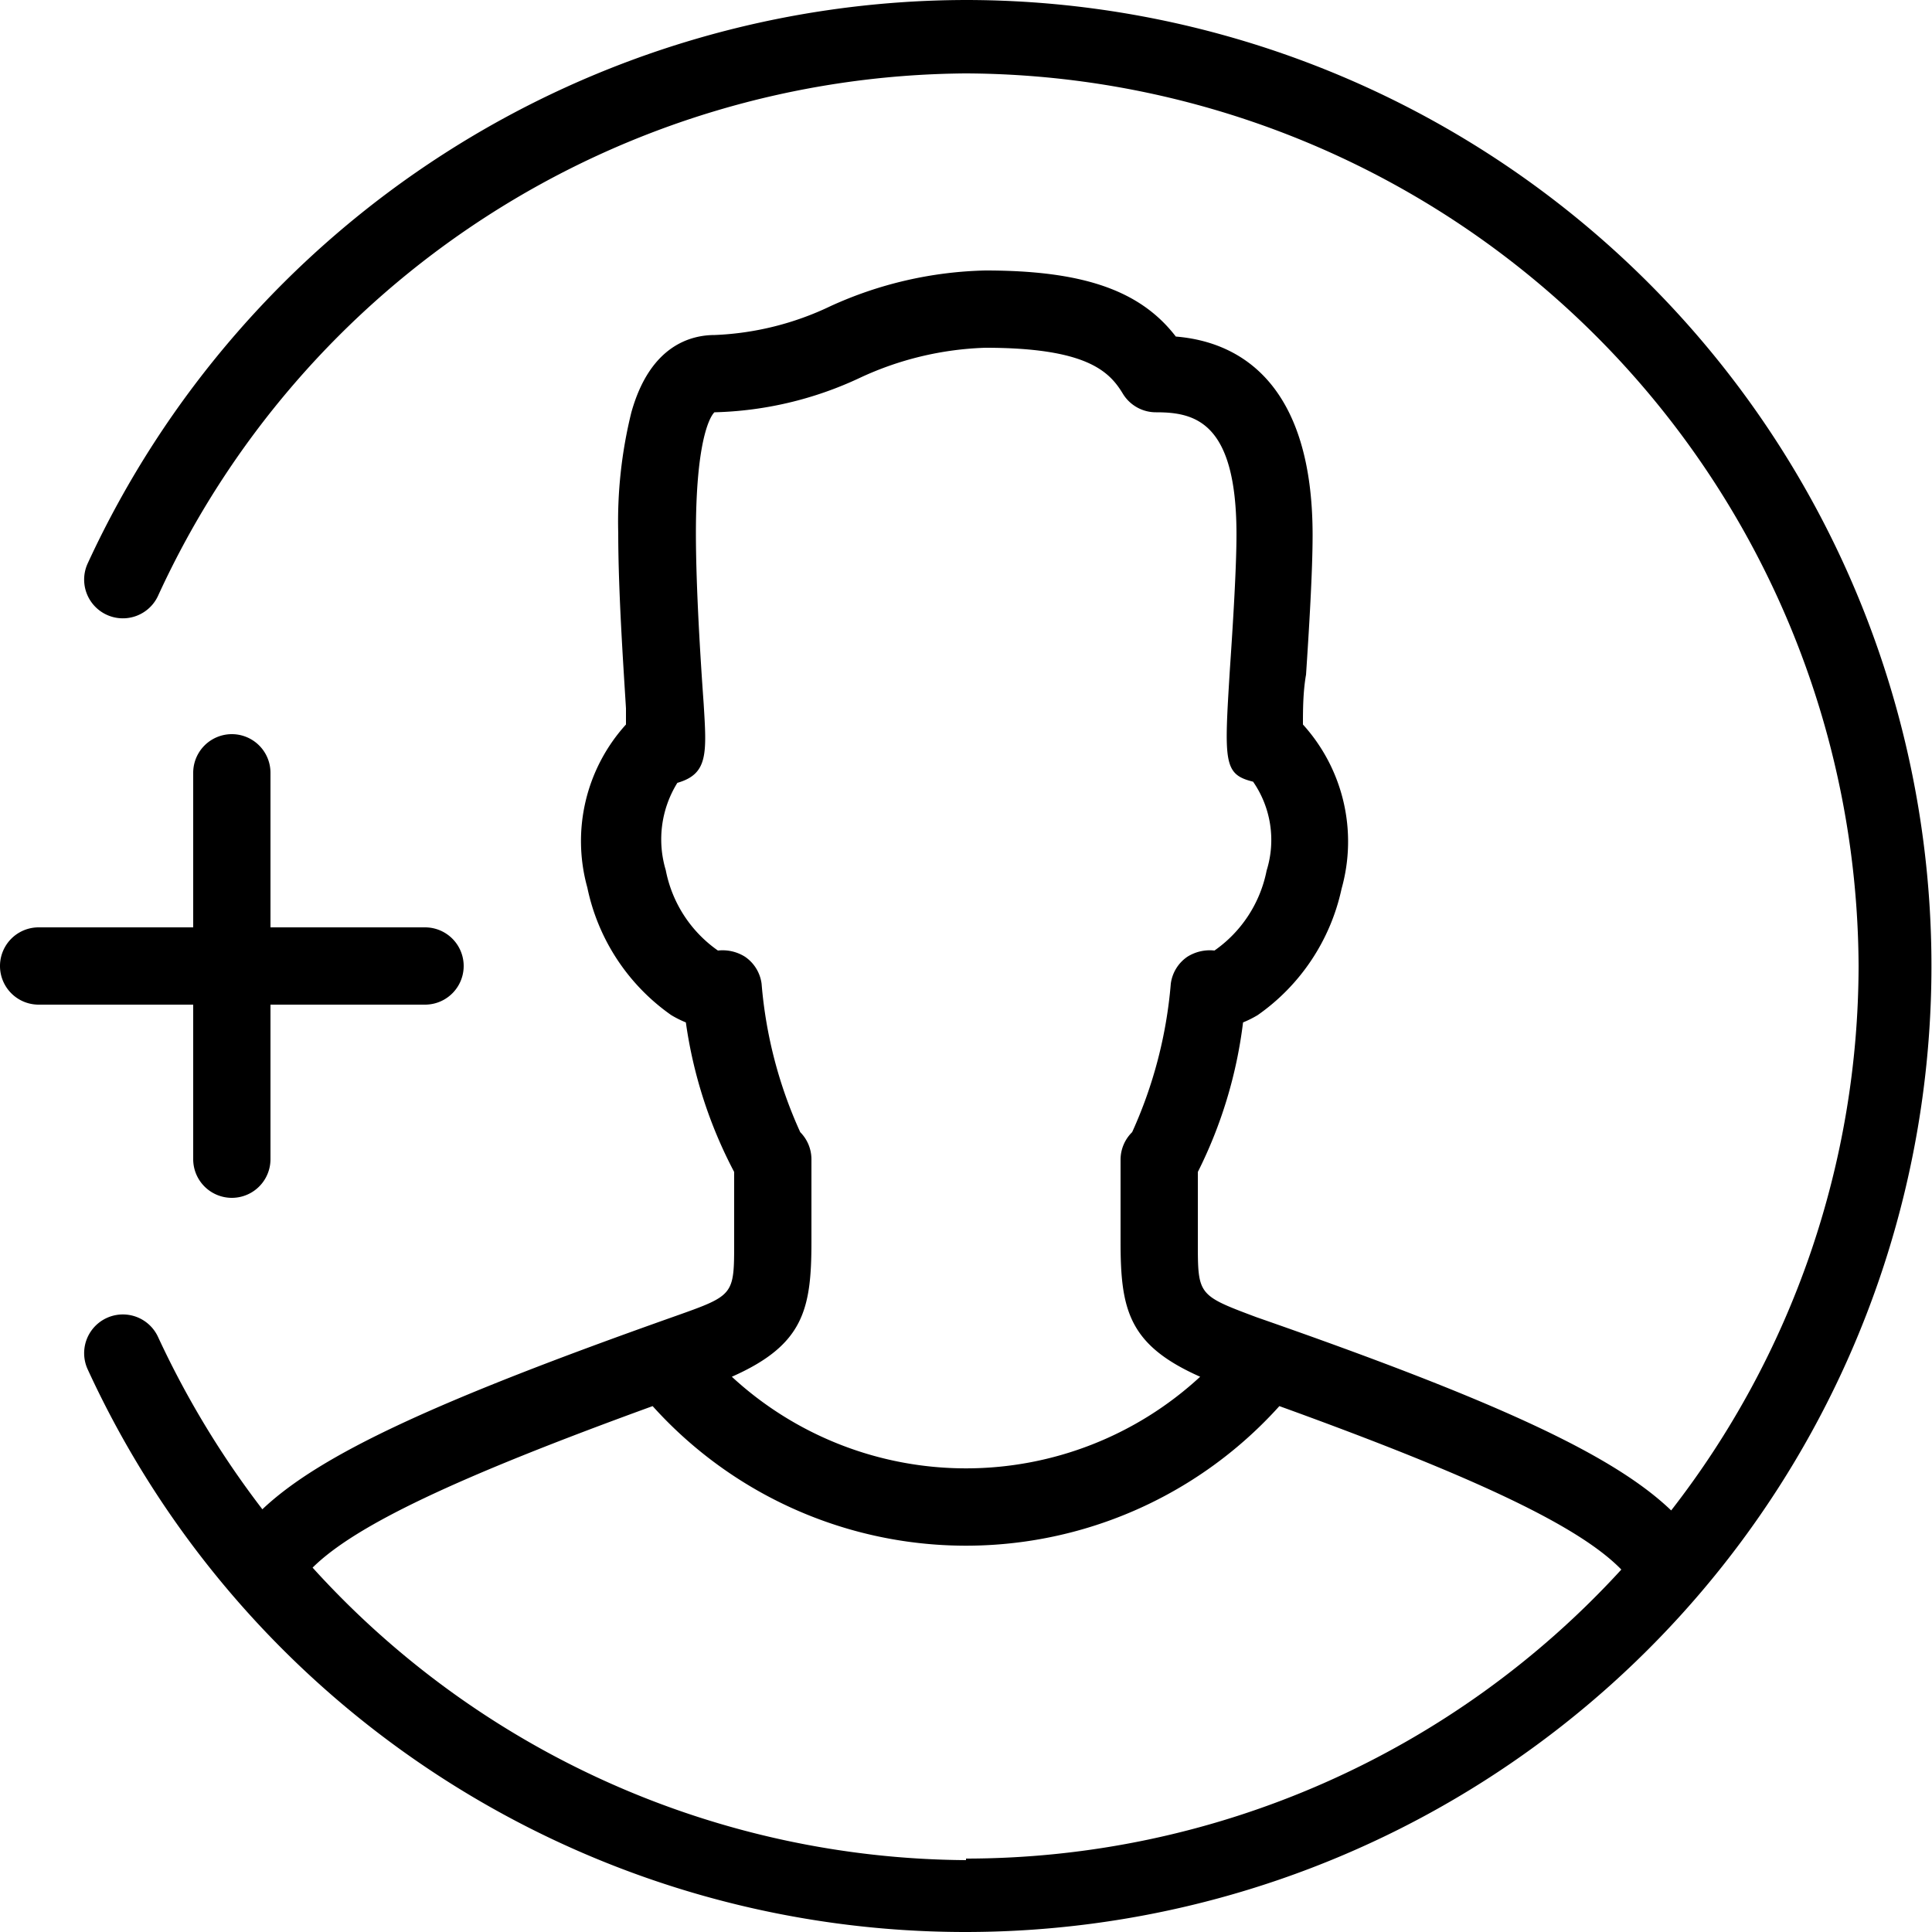 <svg xmlns="http://www.w3.org/2000/svg" viewBox="0 0 50 50" data-filename="icon-sign-up.svg" width="75" height="75"><g data-name="Layer 2"><g><path d="M25,0A25.08,25.08,0,0,0,2.27,14.58a1,1,0,0,0,1.82.84A23.17,23.17,0,0,1,25,1.9,23.2,23.2,0,0,1,48.1,25a23,23,0,0,1-4.85,14.09c-1.48-1.42-4.47-2.82-10.73-5C31,33.52,31,33.52,31,32.14V30.33a11.81,11.81,0,0,0,1.17-3.87,2.69,2.69,0,0,0,.38-.19A5.37,5.37,0,0,0,34.72,23a4.51,4.51,0,0,0-1-4.25c0-.35,0-.84.08-1.29.08-1.2.17-2.69.17-3.61,0-3.86-1.82-5-3.54-5.14C29.5,7.5,28,7,25.5,7a10.17,10.17,0,0,0-4,.92,7.64,7.64,0,0,1-3,.75c-.6,0-1.67.25-2.16,2A11.74,11.74,0,0,0,16,13.8c0,1.49.13,3.39.2,4.53q0,.24,0,.42a4.49,4.49,0,0,0-1,4.22,5.36,5.36,0,0,0,2.17,3.3,2.69,2.69,0,0,0,.38.19A11.81,11.81,0,0,0,19,30.33v1.81c0,1.38,0,1.38-1.52,1.92-6.19,2.19-9.19,3.58-10.69,5a23.65,23.65,0,0,1-2.7-4.46,1,1,0,0,0-1.82.84A25,25,0,1,0,25,0ZM21,32.14V30a1,1,0,0,0-.29-.7,11.52,11.52,0,0,1-1-3.84,1,1,0,0,0-.43-.7,1.09,1.09,0,0,0-.7-.16,3.3,3.3,0,0,1-1.35-2.08,2.77,2.77,0,0,1,.3-2.26c.8-.23.76-.76.68-2.06-.08-1.11-.2-3-.2-4.4,0-2.76.48-3.13.48-3.13a9.38,9.38,0,0,0,3.76-.89A8.28,8.28,0,0,1,25.5,9c2.62,0,3.21.61,3.56,1.19a1,1,0,0,0,.86.48c1,0,2.08.24,2.08,3.16,0,.85-.09,2.31-.17,3.48-.15,2.42-.17,2.73.6,2.92a2.65,2.65,0,0,1,.35,2.3,3.3,3.3,0,0,1-1.35,2.07,1.09,1.09,0,0,0-.7.16,1,1,0,0,0-.43.7,11.6,11.6,0,0,1-1,3.84A1,1,0,0,0,29,30v2.14c0,1.76.21,2.67,2.06,3.49a8.93,8.93,0,0,1-12.12,0C20.79,34.81,21,33.9,21,32.14Zm4,16A23,23,0,0,1,8.09,40.57c1.1-1.09,3.71-2.33,8.8-4.18a10.91,10.91,0,0,0,16.22,0c5.17,1.87,7.78,3.13,8.85,4.23A23,23,0,0,1,25,48.1Z"></path><path d="M11,24H7V20a1,1,0,0,0-2,0v4H1a1,1,0,0,0,0,2H5v4a1,1,0,0,0,2,0V26h4a1,1,0,0,0,0-2Z"></path></g></g></svg>